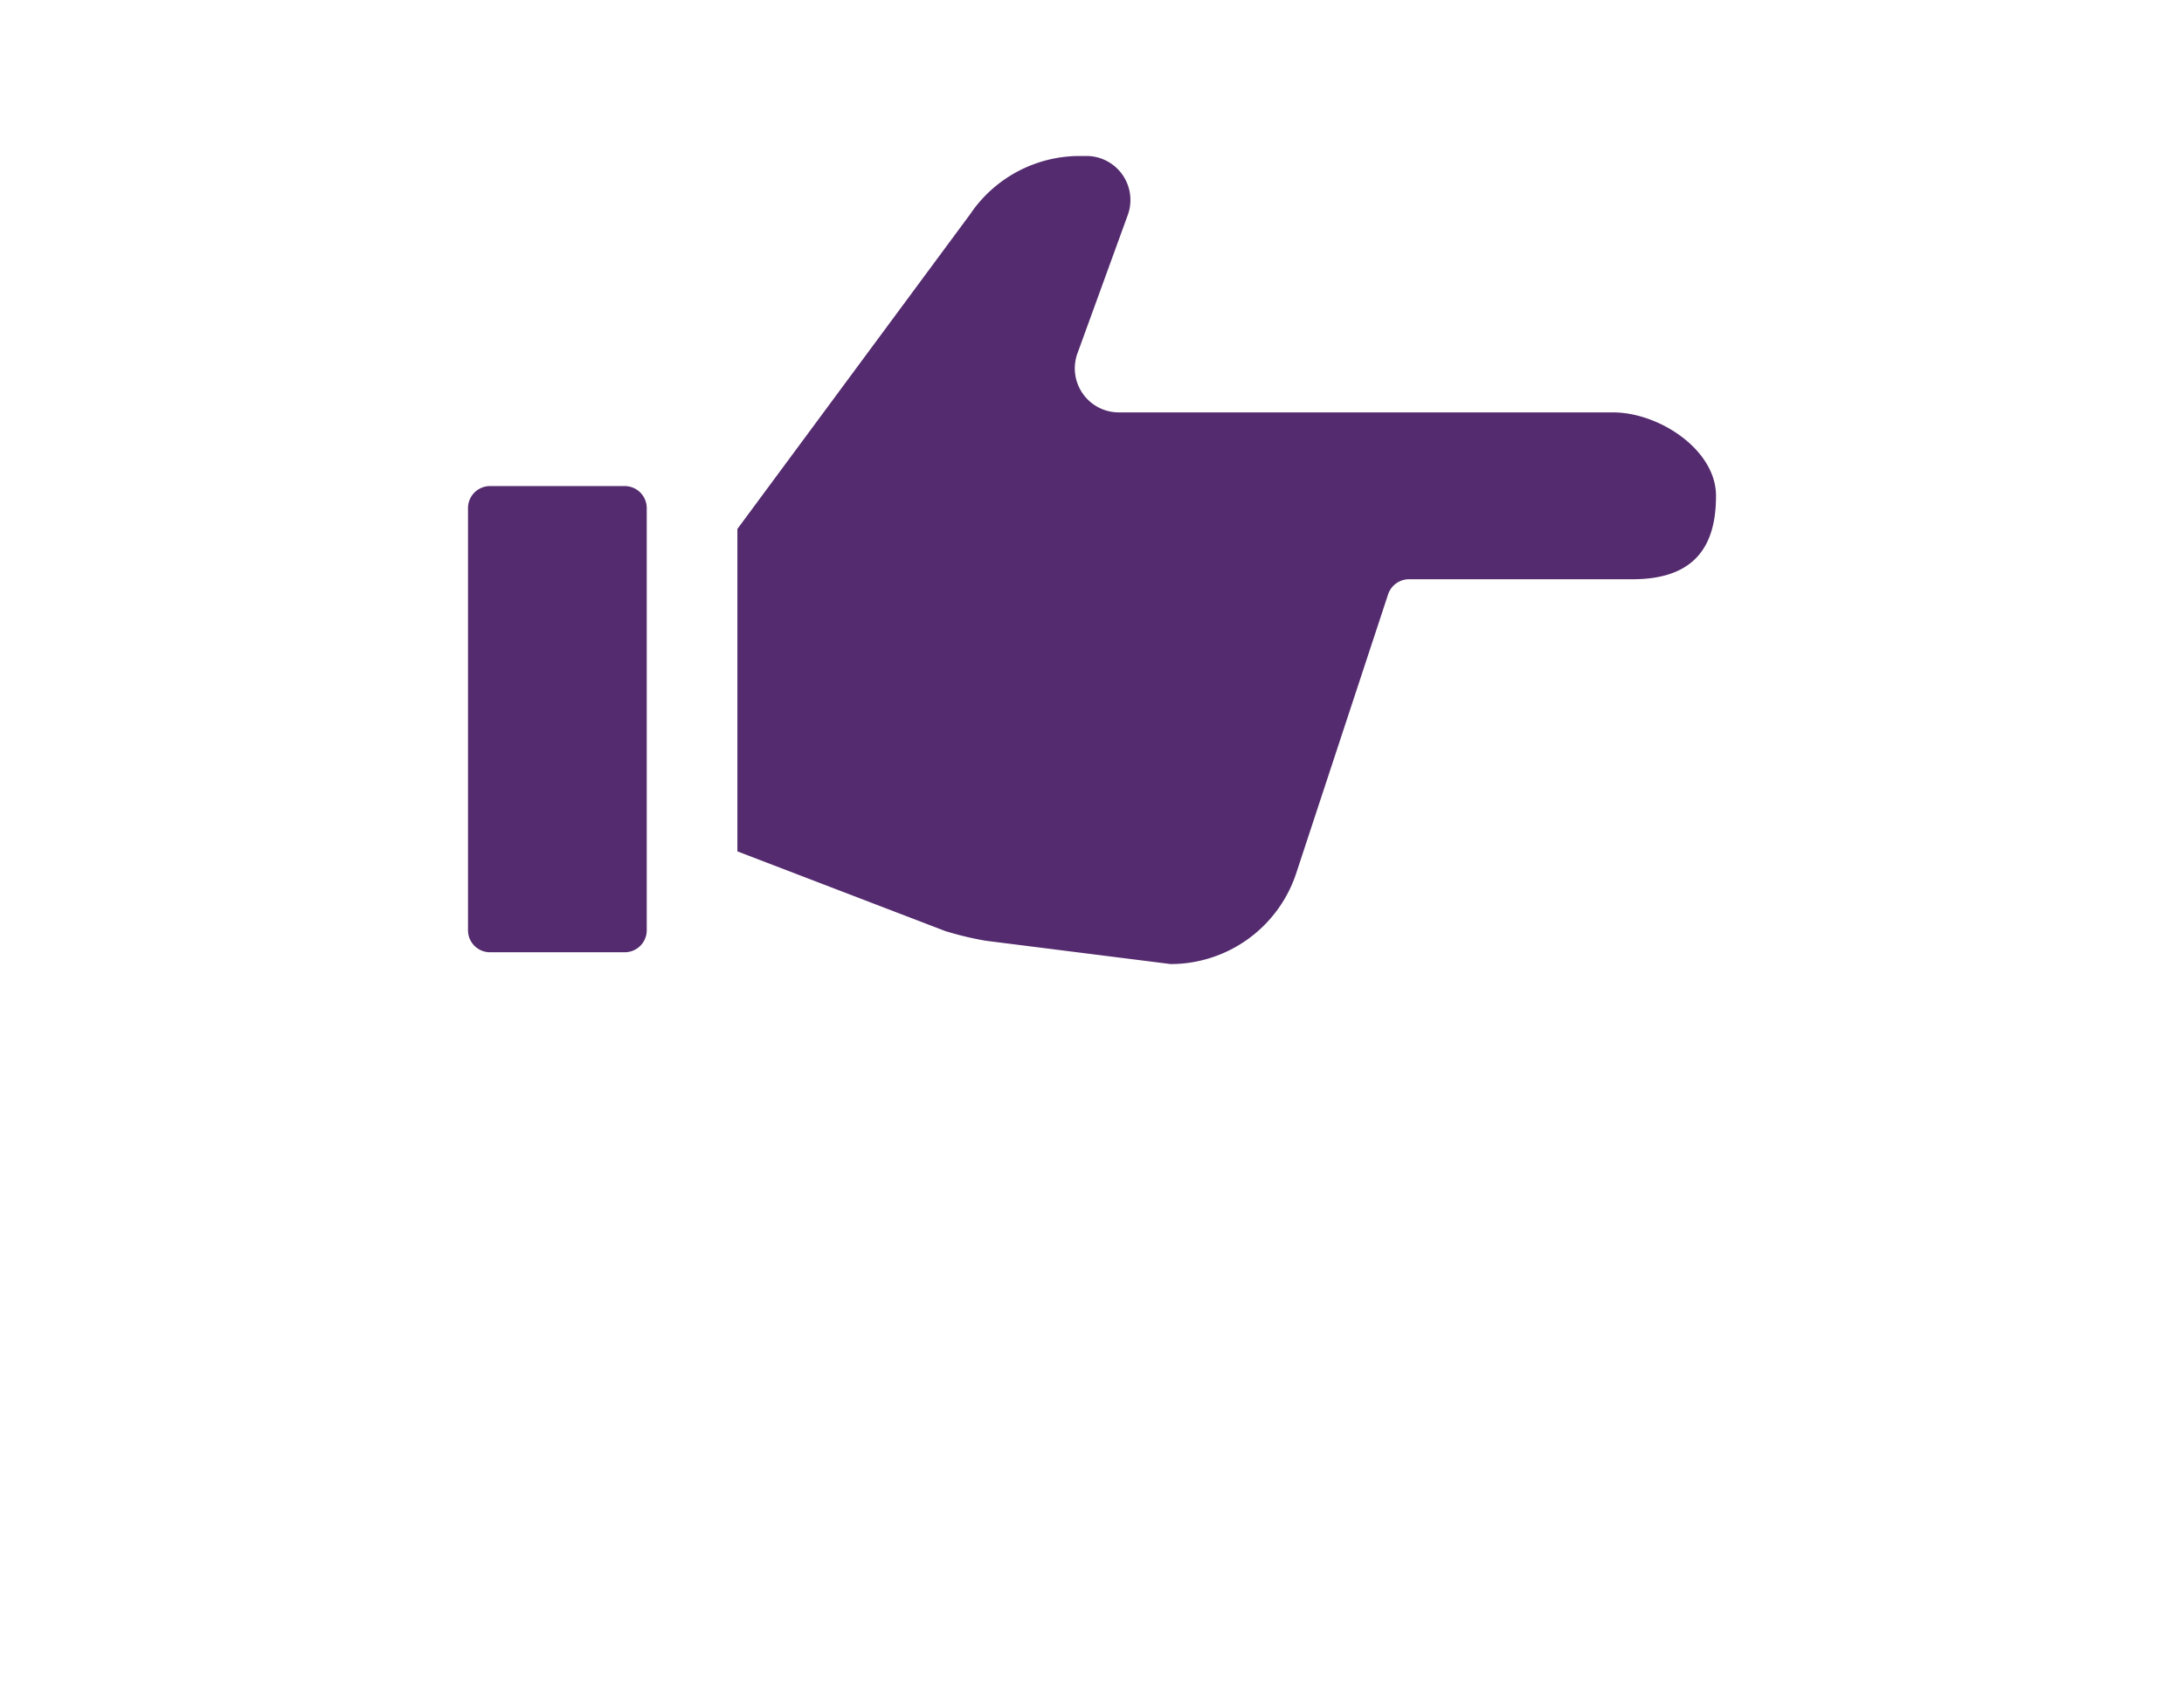 <svg xmlns="http://www.w3.org/2000/svg" width="140" height="108" viewBox="0 0 140 108"><g transform="translate(-680 -3763)"><rect width="140" height="108" transform="translate(680 3763)" fill="#fff"/><g transform="translate(710 3682.781)"><path d="M10.044,225.656H1.411A1.412,1.412,0,0,0,0,227.067v27.065a1.412,1.412,0,0,0,1.411,1.411h8.633a1.412,1.412,0,0,0,1.414-1.411V227.067A1.412,1.412,0,0,0,10.044,225.656Z" transform="translate(0 -114.275)" fill="#542b6e"/><path d="M166.641,106.657h-31.67a2.822,2.822,0,0,1-2.654-3.789l3.223-8.862a2.821,2.821,0,0,0-2.654-3.787h-.425a8.475,8.475,0,0,0-7.029,3.74L110.516,114.13V134.8l13.325,5.108a20.475,20.475,0,0,0,2.6.622l11.846,1.494a8.479,8.479,0,0,0,8.042-5.793l5.9-17.908a1.416,1.416,0,0,1,1.343-.969H167.9c4.224,0,5.349-2.395,5.349-5.349S169.6,106.657,166.641,106.657Z" transform="translate(-93.248)" fill="#542b6e"/></g></g></svg>